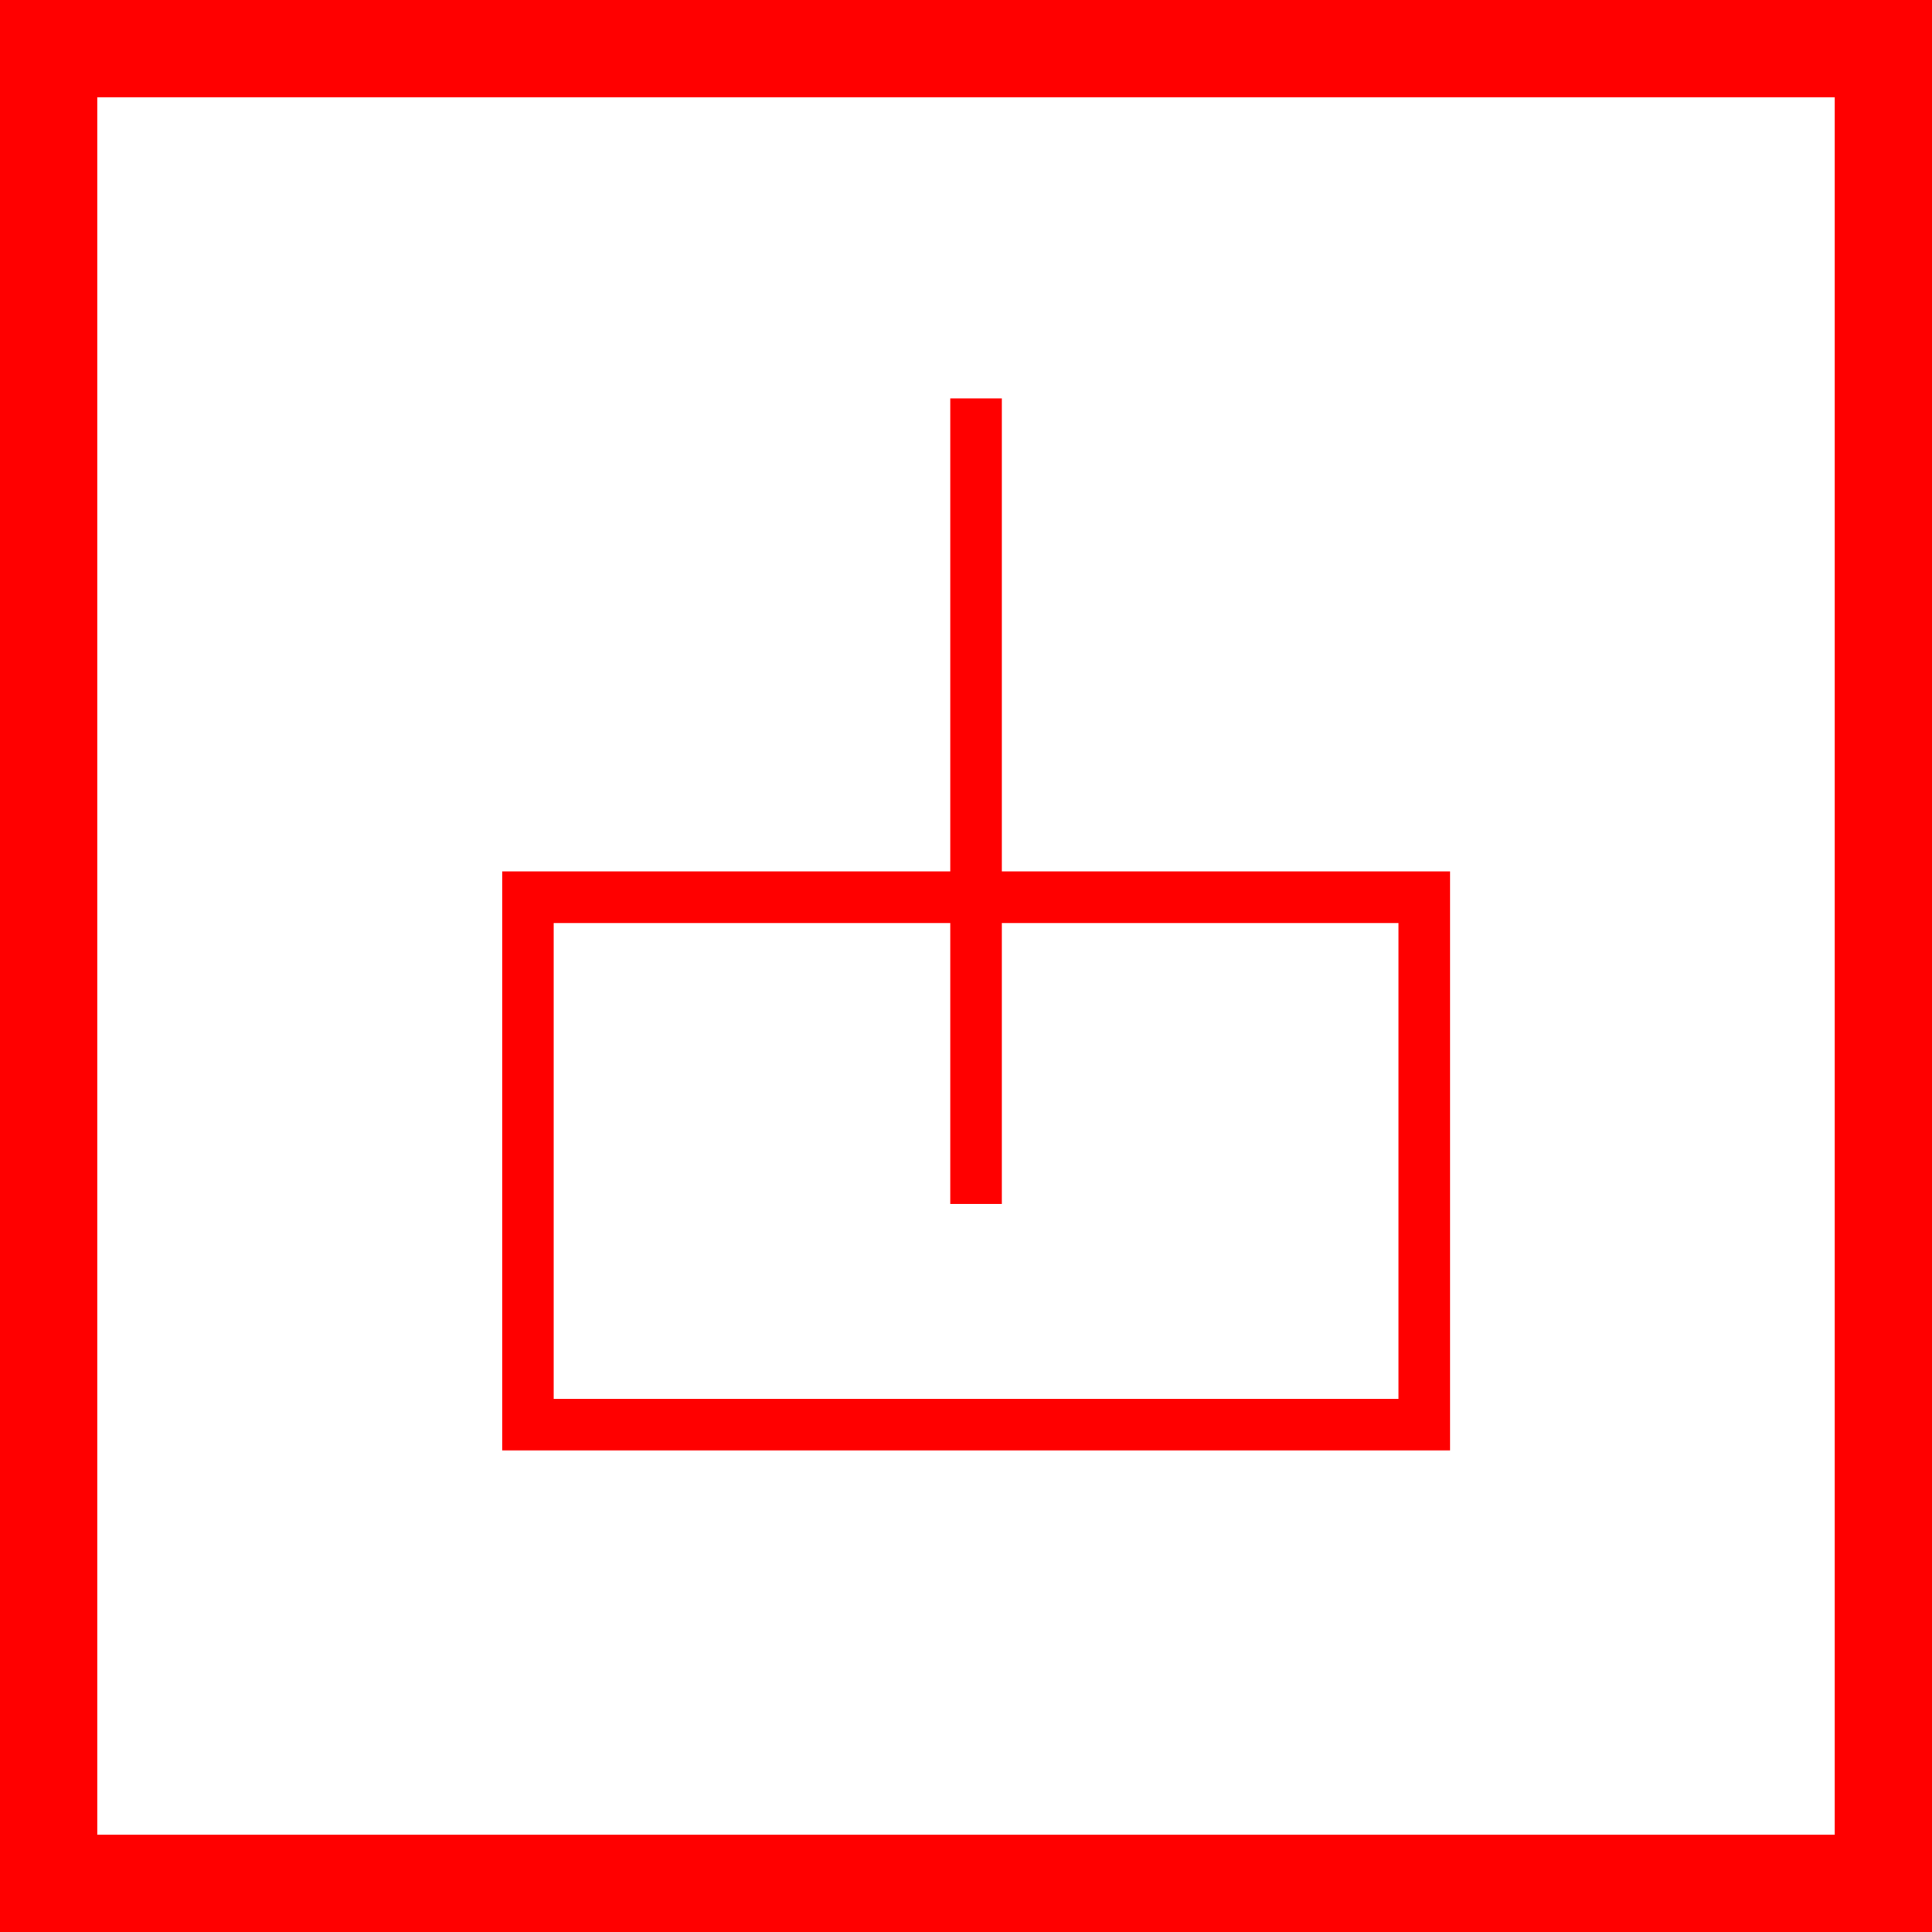 <svg id="图层_1" data-name="图层 1" xmlns="http://www.w3.org/2000/svg" viewBox="0 0 400 400"><defs><style>.cls-1{fill:red;}</style></defs><path class="cls-1" d="M400,400H0V0H400ZM20.16,379.84H379.84V20.16H20.16Z"/><path class="cls-1" d="M300.21,300.29H104V180.41H300.21ZM114.64,289.61H289.53V191.1H114.64Z"/><rect class="cls-1" x="196.74" y="82.48" width="10.68" height="166.78"/></svg>